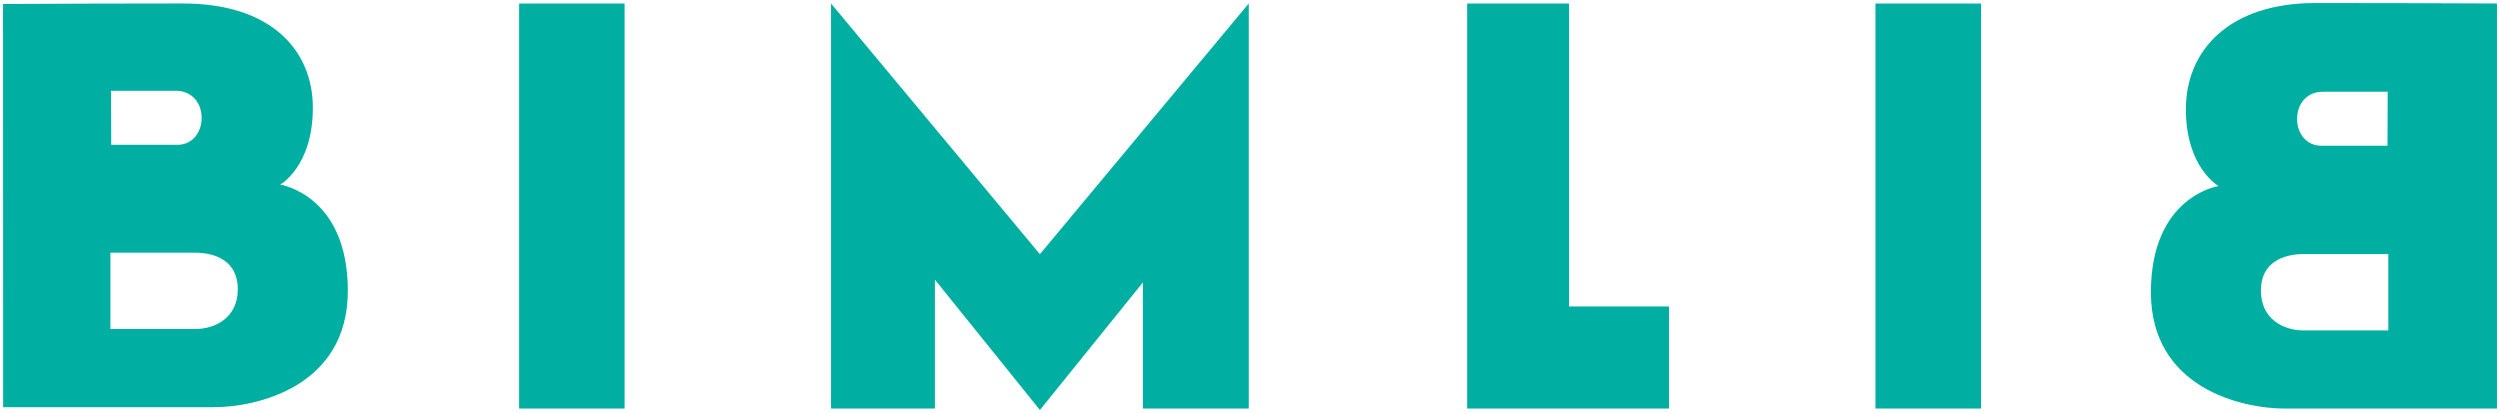 ﻿<svg xmlns="http://www.w3.org/2000/svg" width="115" height="19" viewBox="0 0 115 19"><path fill="#00AFA1" fill-rule="evenodd" d="M57.443.161v18.633h-4.87v-5.802l-4.737 5.868-4.83-5.997v5.931h-4.778V.161l9.608 11.532L57.443.16zm33.684 0v18.633h-4.856V.161h4.856zm-62.396 0v18.633H23.88V.161h4.85zm43.445 0v13.937h4.598v4.696H67.49V.161h4.687zm42.684 0v18.633h-9.757c-1.957 0-6.161-.928-6.161-5.352 0-4.423 3.112-4.885 3.112-4.885s-1.503-.83-1.503-3.534c0-2.704 1.985-4.883 5.95-4.883 2.642 0 5.428.007 8.359.021zM8.438.161c3.964 0 5.953 2.094 5.953 4.798s-1.503 3.534-1.503 3.534S16 8.955 16 13.378 11.796 18.73 9.84 18.73H.144L.14.183C3.03.169 5.795.16 8.438.16zm101.424 11.525h-3.881c-.951 0-1.98.38-1.98 1.681 0 1.302 1.029 1.832 1.958 1.832h3.903v-3.513zm-100.9-.064H5.08v3.512h3.903c.93 0 1.957-.53 1.957-1.83 0-1.302-1.028-1.682-1.979-1.682zM109.835 4.22h-2.978c-.768 0-1.192.584-1.192 1.248 0 .663.424 1.236 1.11 1.236h3.049l.01-2.484zM8.084 4.176H5.106l.011 2.485h3.05c.685 0 1.109-.573 1.109-1.237 0-.664-.424-1.248-1.192-1.248z"></path></svg>